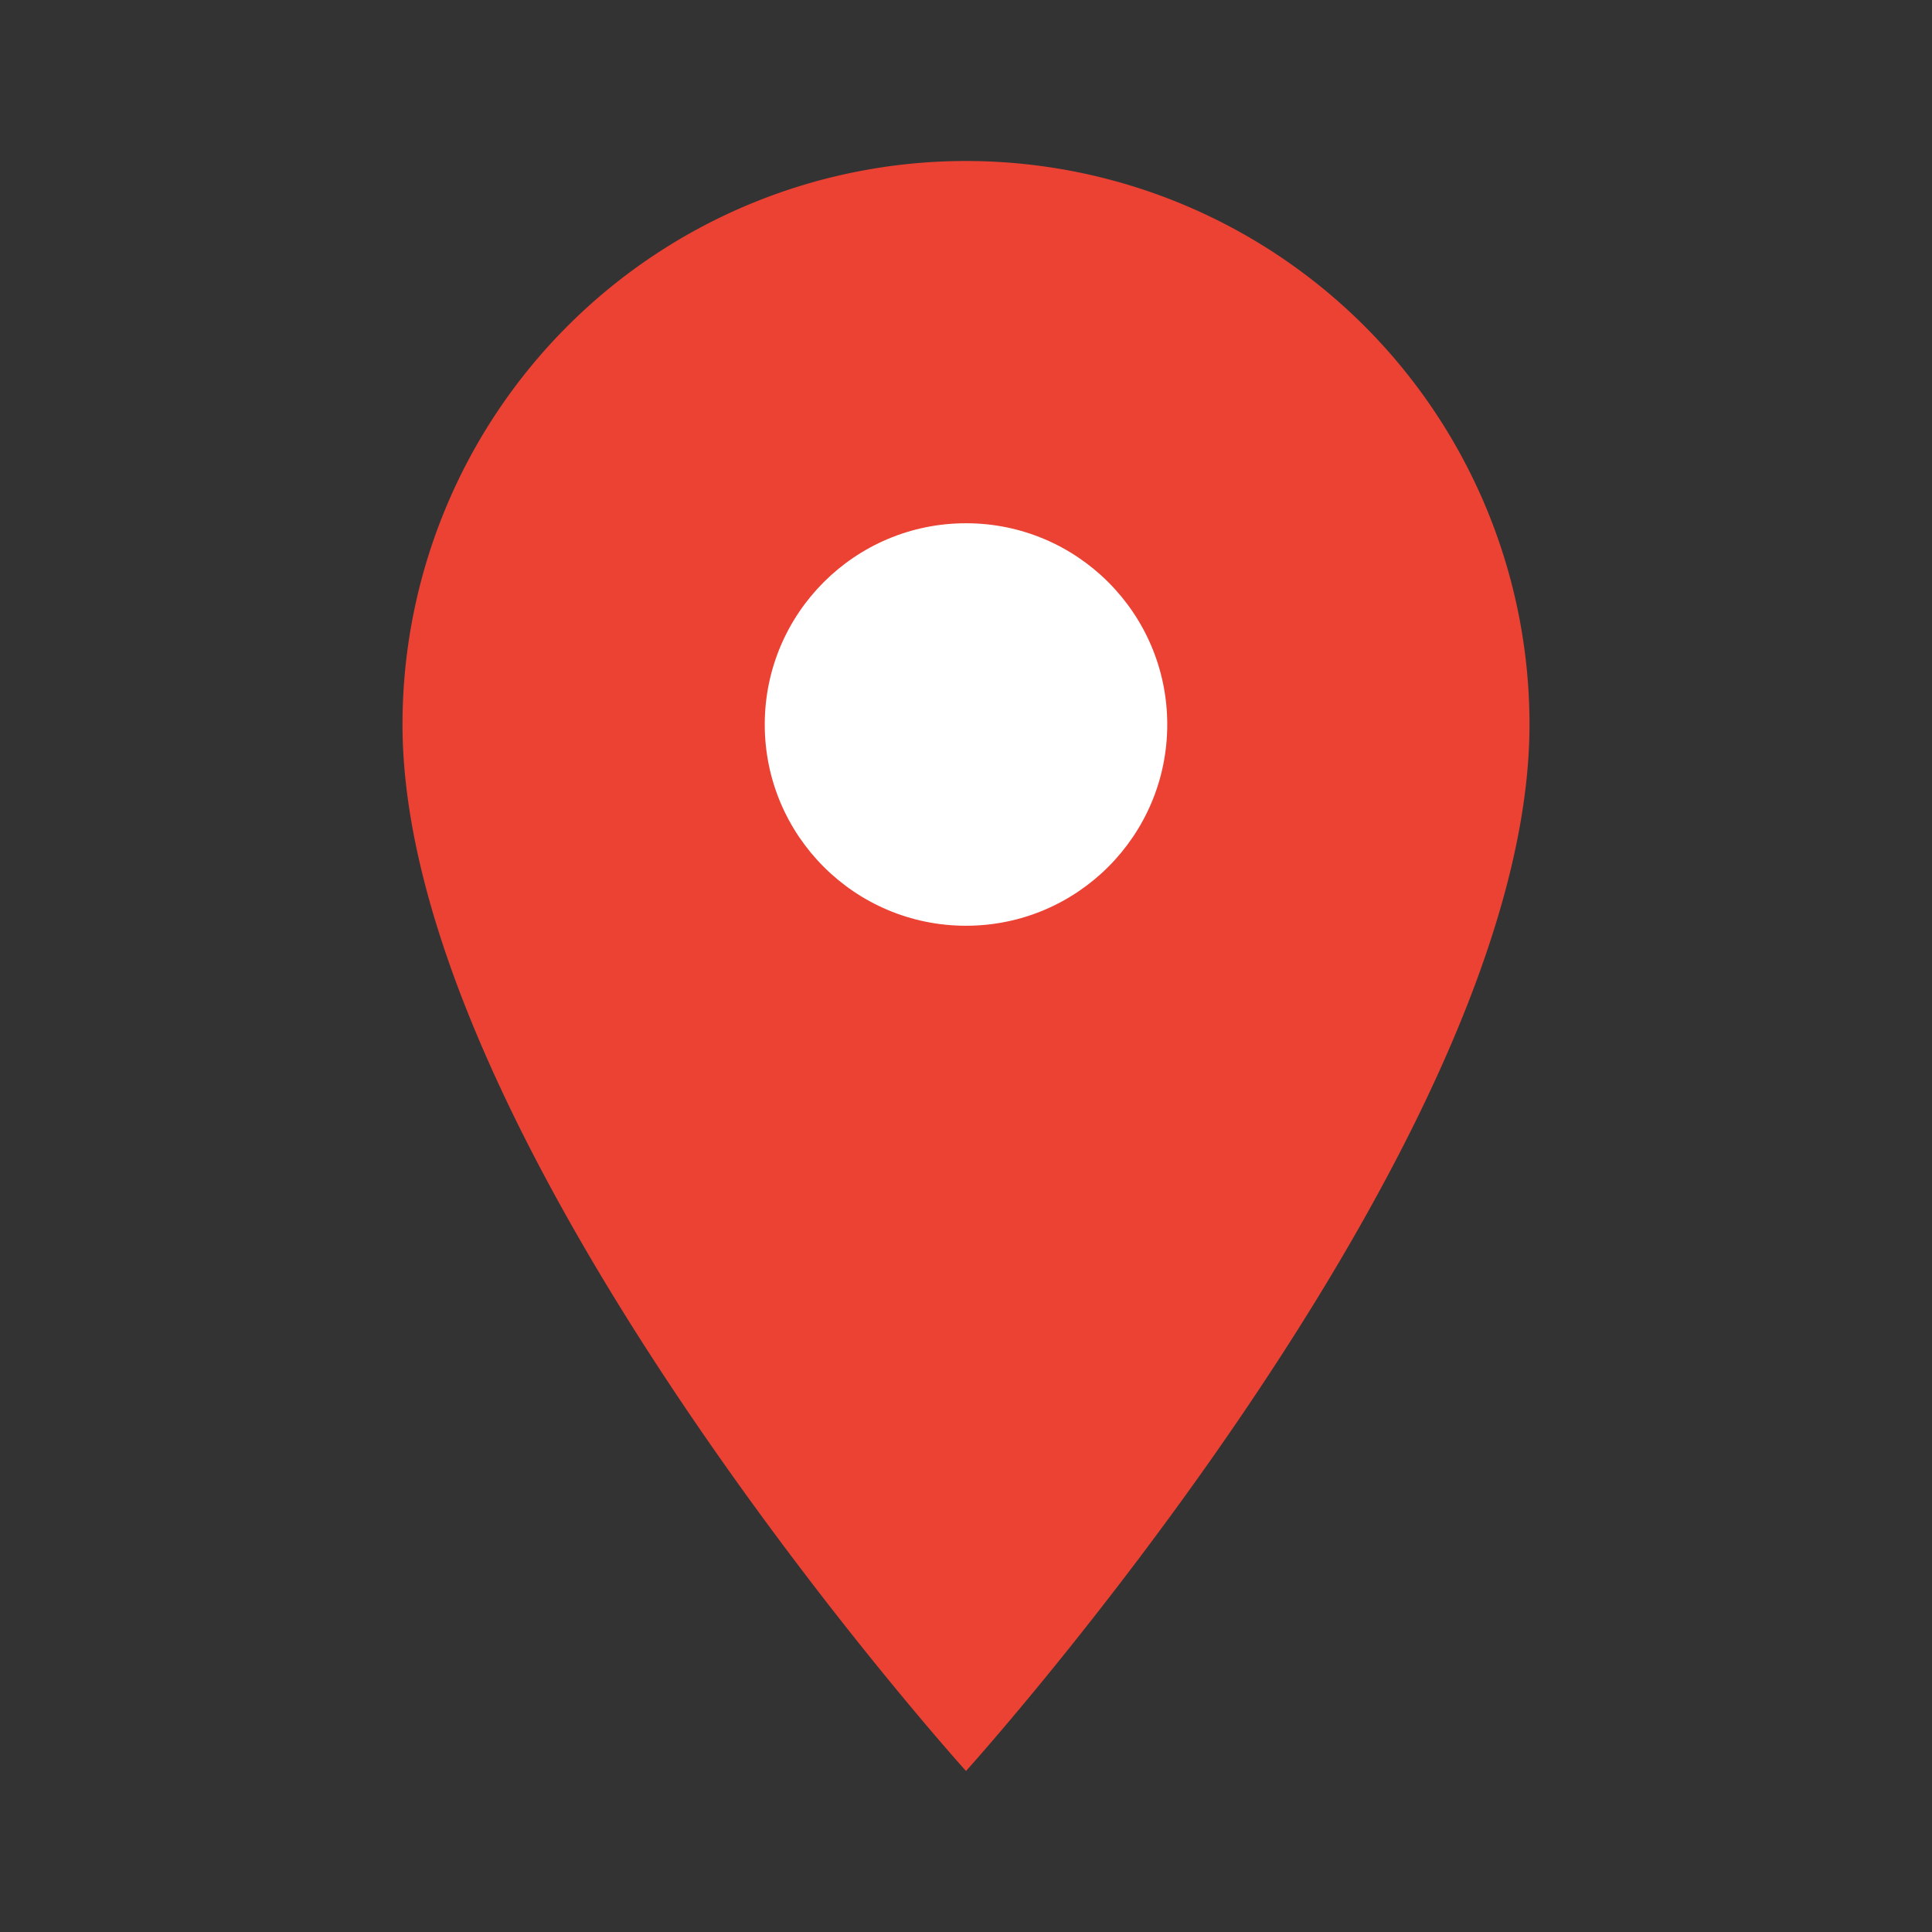 <svg data-name="Layer 1" xmlns="http://www.w3.org/2000/svg" width="48" height="48" viewBox="0 0 48 48"><rect x="0" y="0" width="48" height="48" fill="#333333" stroke="none"/><path d="M24 4a14 14 0 00-14 14c0 10.5 14 26 14 26s14-15.5 14-26A14 14 0 0024 4z" fill="#eb4234"/><circle cx="24" cy="18" r="5" fill="#fff"/><path d="M0 0h48v48H0z" fill="none"/></svg>